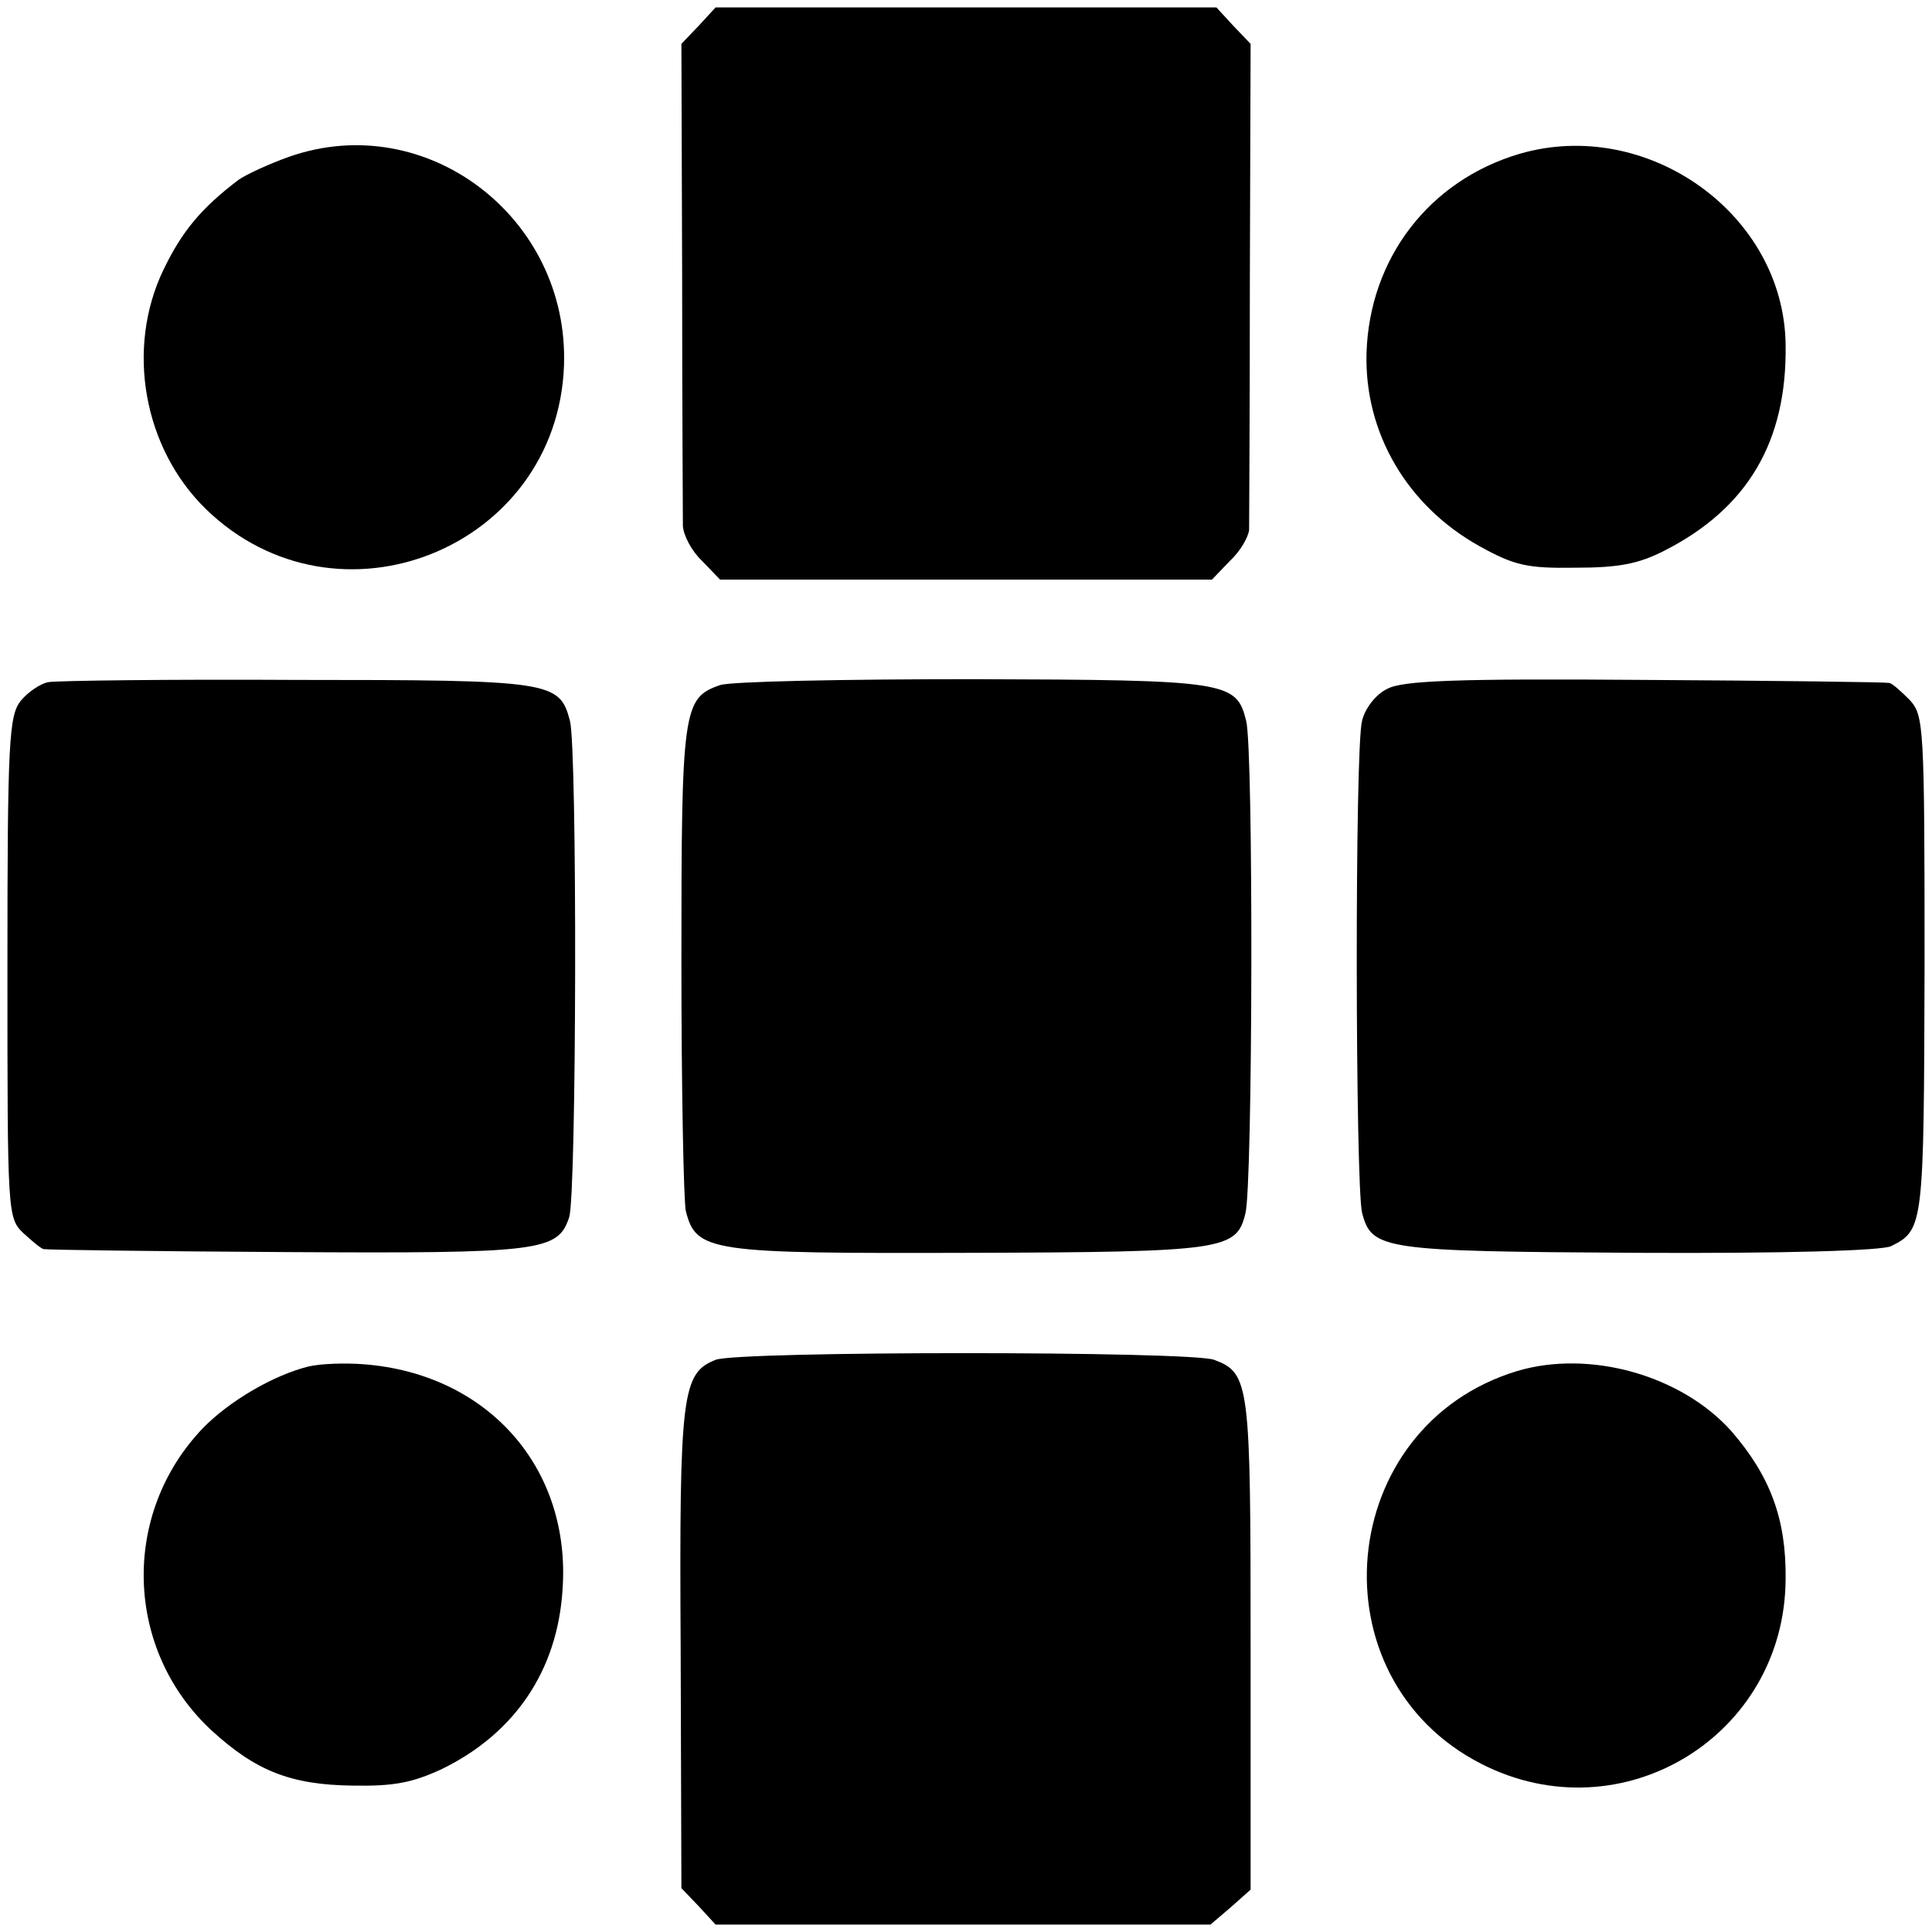 <?xml version="1.0" standalone="no"?>
<!DOCTYPE svg PUBLIC "-//W3C//DTD SVG 20010904//EN"
 "http://www.w3.org/TR/2001/REC-SVG-20010904/DTD/svg10.dtd">
<svg version="1.0" xmlns="http://www.w3.org/2000/svg"
 width="260pt" height="260pt" viewBox="0 0 260 260"
 preserveAspectRatio="xMidYMid meet">
<g transform="translate(0,260) scale(0.1,-0.1)"
fill="#000000" stroke="none">
<path d="M940 2565 l-23 -24 1 -313 c0 -172 1 -323 1 -336 1 -13 12 -34 26
-47 l24 -25 331 0 331 0 24 25 c14 13 25 32 26 42 0 10 1 161 1 336 l1 318
-23 24 -23 25 -337 0 -337 0 -23 -25z"/>
<path d="M389 2389 c-28 -10 -58 -24 -68 -31 -50 -38 -76 -69 -101 -121 -51
-106 -27 -240 57 -322 177 -172 473 -53 482 193 7 199 -185 346 -370 281z"/>
<path d="M2045 2393 c-122 -36 -202 -141 -206 -268 -3 -108 55 -206 152 -260
47 -26 64 -30 129 -29 58 0 85 5 120 23 112 57 165 147 163 277 -2 176 -186
307 -358 257z"/>
<path d="M65 1682 c-11 -2 -28 -14 -37 -25 -16 -20 -18 -55 -18 -359 0 -334 0
-337 22 -358 12 -11 24 -21 27 -21 3 -1 150 -3 326 -4 343 -2 366 1 381 47 10
31 11 630 1 668 -14 53 -24 55 -367 55 -173 1 -324 -1 -335 -3z"/>
<path d="M969 1678 c-50 -17 -52 -33 -52 -371 0 -172 3 -324 6 -337 14 -55 33
-57 382 -56 344 1 359 4 371 53 10 37 11 627 1 663 -13 53 -25 55 -367 56
-173 0 -327 -3 -341 -8z"/>
<path d="M1867 1673 c-15 -7 -30 -26 -34 -43 -10 -37 -9 -624 0 -662 13 -50
27 -52 372 -54 199 -1 328 3 340 9 44 22 44 27 45 378 0 324 -1 336 -20 357
-12 12 -24 23 -28 23 -4 1 -152 3 -328 4 -255 2 -327 -1 -347 -12z"/>
<path d="M963 770 c-45 -18 -49 -44 -47 -388 l1 -323 23 -24 23 -25 333 0 333
0 27 23 27 24 0 329 c0 352 -1 366 -49 384 -32 12 -641 12 -671 0z"/>
<path d="M415 761 c-48 -12 -107 -47 -142 -83 -111 -116 -105 -299 12 -407 59
-54 106 -73 190 -74 55 -1 80 4 119 22 99 48 156 133 163 241 12 164 -100 291
-267 304 -25 2 -58 1 -75 -3z"/>
<path d="M2042 755 c-245 -74 -276 -413 -48 -529 189 -96 408 38 409 249 1 81
-21 139 -73 199 -67 75 -190 110 -288 81z"/>
</g>
</svg>
